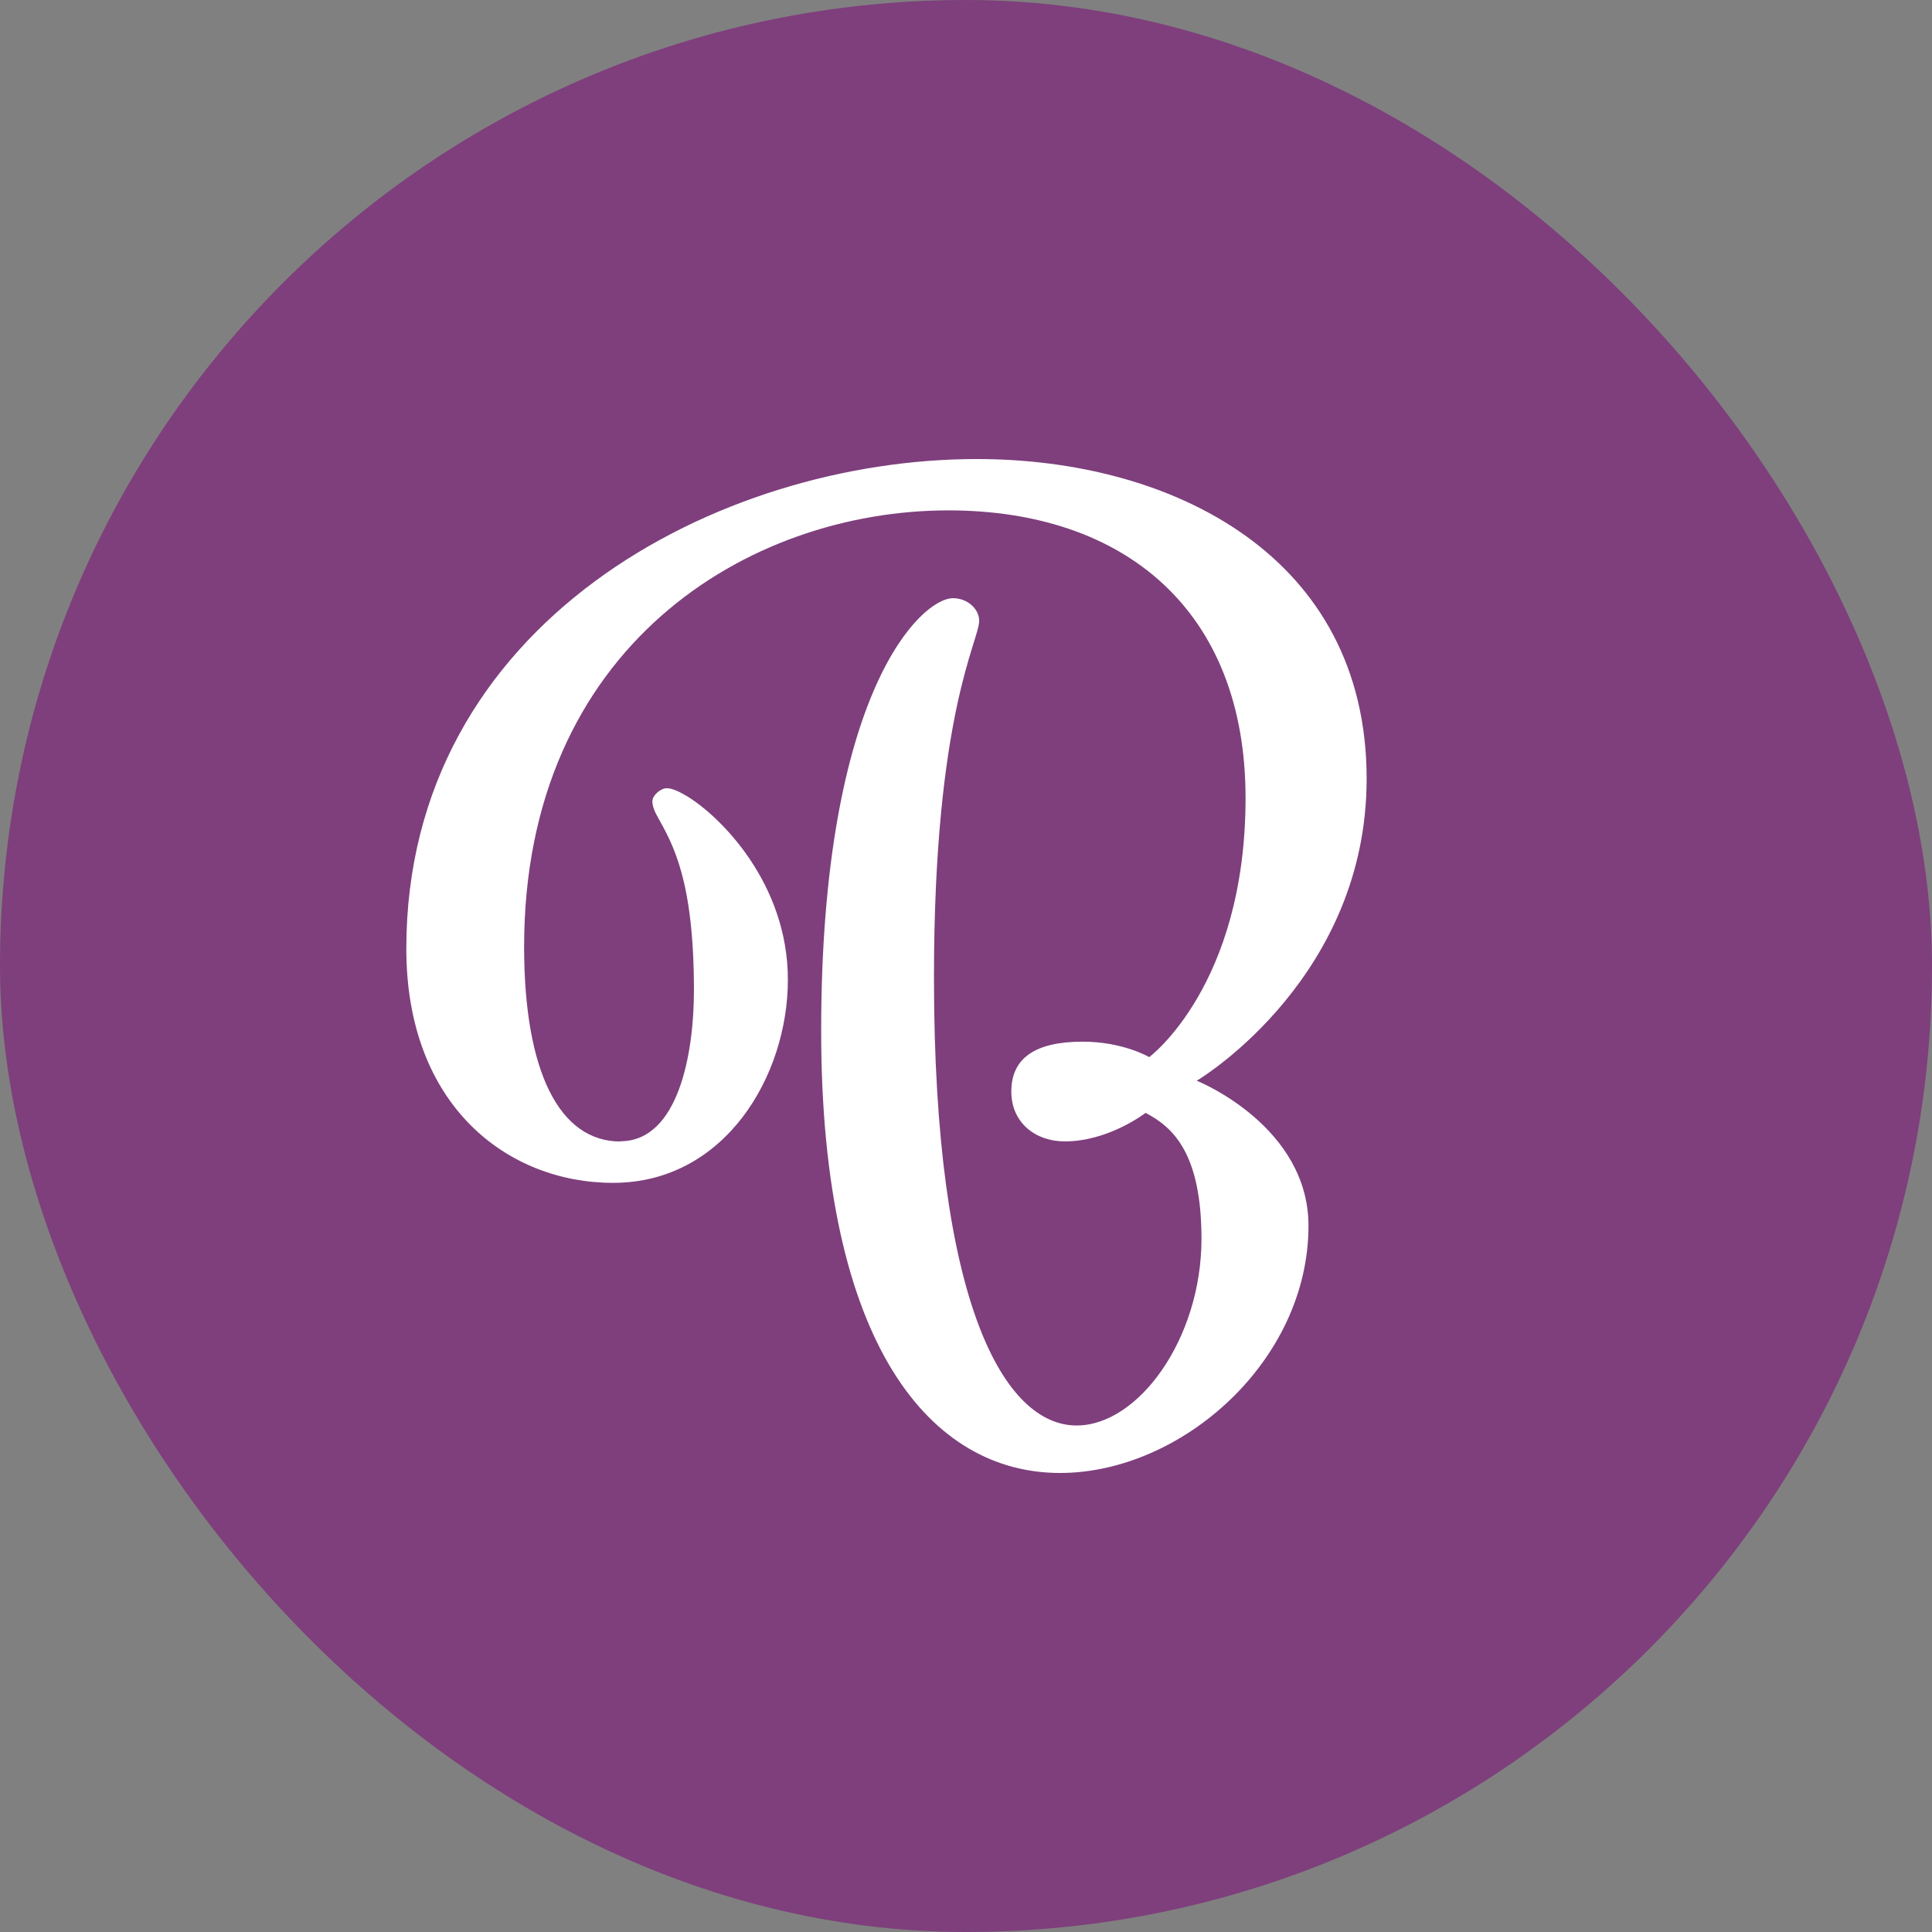 <?xml version="1.0" encoding="UTF-8"?><svg id="Calque_1" xmlns="http://www.w3.org/2000/svg" width="60mm" height="60mm" viewBox="0 0 170.08 170.08"><rect x="0" y="0" width="170.08" height="170.08" fill="#808080" stroke="none"/><defs><style>.cls-1{fill:#fff;}.cls-2{fill:#7e3f7c;}</style></defs><rect class="cls-2" x="0" y="0" width="170.08" height="170.08" rx="85.04" ry="85.04"/><path class="cls-1" d="M54.6,100.47c5.13,0,6.49-7.74,6.49-13.29,0-9.73-1.88-12.87-3.14-15.17-.31-.52-.52-1.05-.52-1.47,0-.52.73-1.15,1.26-1.15.42,0,.94.21,1.67.63,3.03,1.78,9,7.74,9,16.22s-5.55,17.89-15.38,17.89c-9.31,0-18.21-6.8-18.21-20.61,0-28.77,27.52-43.11,50.22-43.11,17.27,0,34.32,8.58,34.32,28.15,0,17.26-14.23,26.16-14.96,26.58.31.11,9.84,4.08,9.84,12.77,0,11.93-11.2,21.76-21.87,21.76-11.3,0-21.03-11.09-21.03-38.92,0-29.82,8.79-38.09,11.61-38.09,1.26,0,2.3.94,2.3,1.99,0,1.78-3.98,8.16-3.98,31.39,0,28.98,6.28,39.45,12.56,39.45,5.44,0,10.99-7.64,10.99-16.43,0-7.53-2.51-9.84-4.92-11.09,0,0-3.24,2.51-7.11,2.51-2.62,0-4.71-1.67-4.71-4.39,0-2.93,2.09-4.39,6.28-4.39,3.56,0,5.86,1.36,5.86,1.36,0,0,8.48-6.28,8.48-22.81s-10.67-25.32-26.16-25.32c-17.68,0-37.35,12.03-37.35,38.4,0,11.09,3.14,17.16,8.48,17.16Z"/></svg>